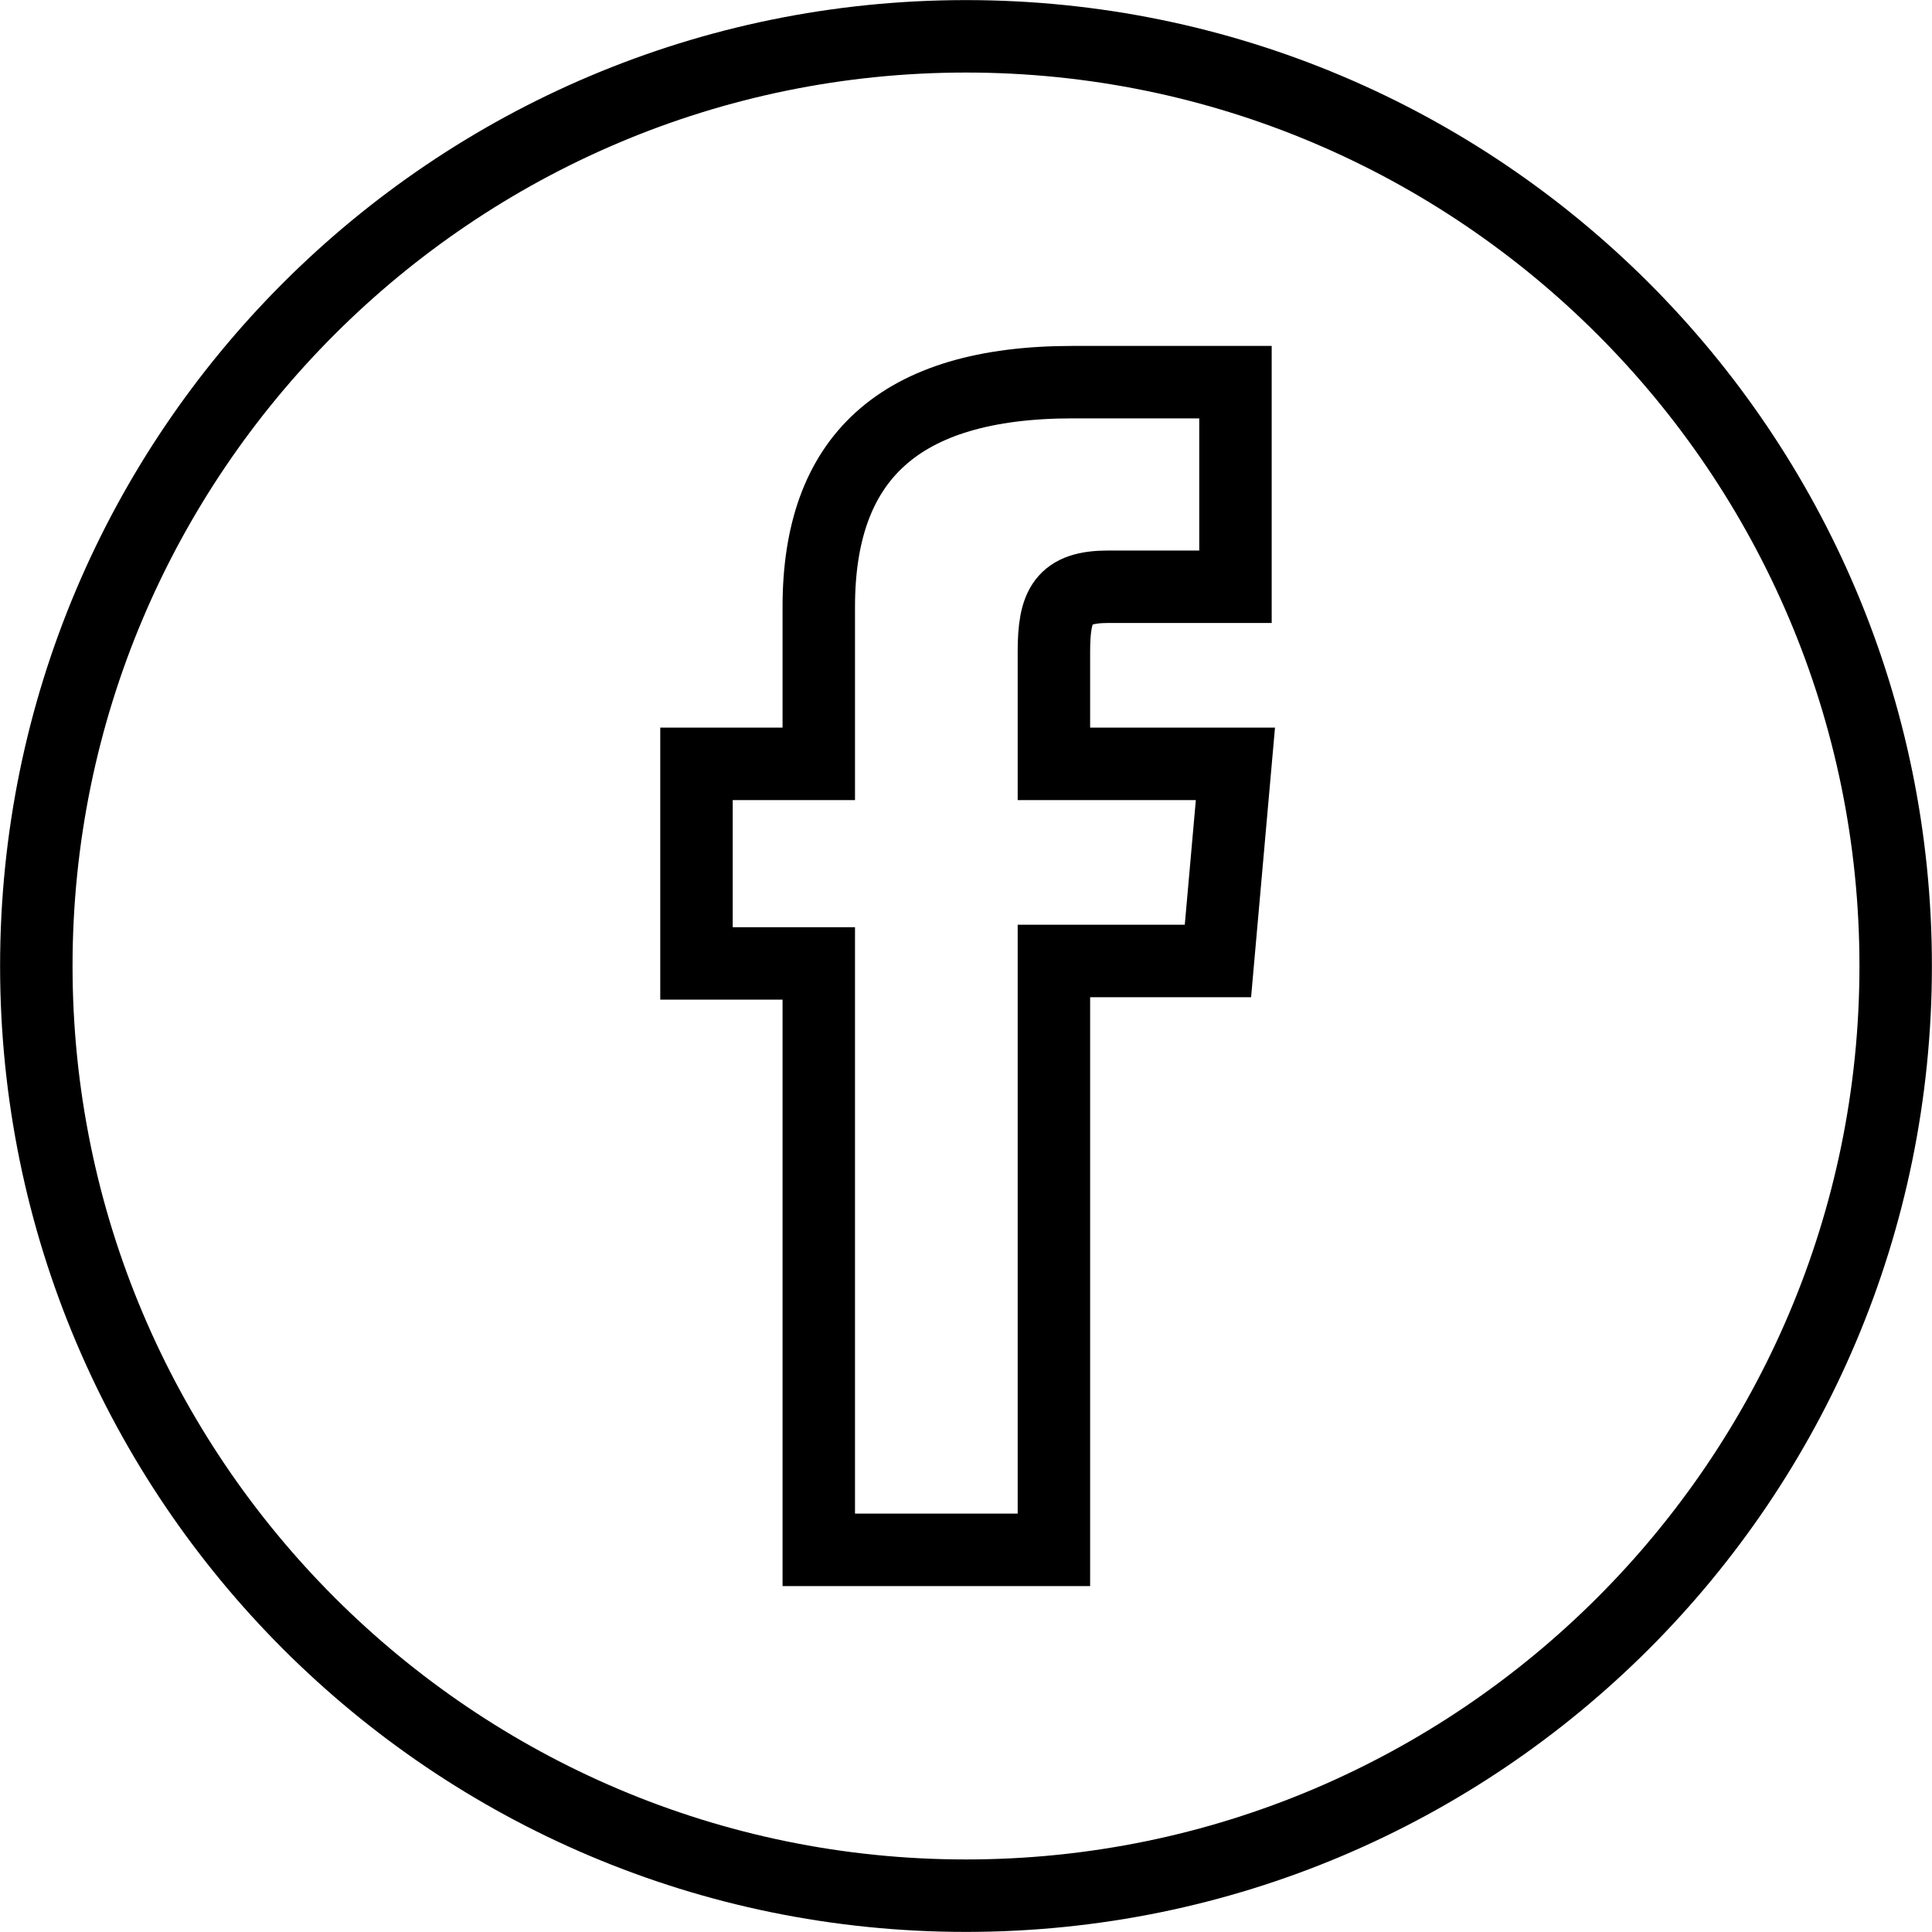 <?xml version="1.0" encoding="utf-8"?>
<!-- Generator: Adobe Illustrator 16.0.0, SVG Export Plug-In . SVG Version: 6.00 Build 0)  -->
<!DOCTYPE svg PUBLIC "-//W3C//DTD SVG 1.1//EN" "http://www.w3.org/Graphics/SVG/1.1/DTD/svg11.dtd">
<svg version="1.1" id="Calque_1" xmlns="http://www.w3.org/2000/svg" xmlns:xlink="http://www.w3.org/1999/xlink" x="0px" y="0px"
	 width="40px" height="40px" viewBox="0 0 40 40" enable-background="new 0 0 40 40" xml:space="preserve">
<g id="XMLID_1693_">
	<g id="XMLID_1695_">
		<g>
			<path d="M20,1.502c10.2,0,18.498,8.298,18.498,18.497c0,10.2-8.298,18.499-18.498,18.499c-10.2,0-18.498-8.299-18.498-18.499
				C1.502,9.8,9.8,1.502,20,1.502 M20,0.002c-11.044,0-19.998,8.953-19.998,19.997S8.956,39.998,20,39.998
				c11.043,0,19.998-8.955,19.998-19.999S31.043,0.002,20,0.002L20,0.002z"/>
		</g>
	</g>
	<path id="XMLID_1694_" fill="none" stroke="#000000" stroke-width="1.5" stroke-miterlimit="10" d="M16.952,32.088h4.868V19.896
		h3.396l0.362-4.081H21.82c0,0,0-1.523,0-2.324c0-0.962,0.193-1.343,1.125-1.343c0.748,0,2.634,0,2.634,0V7.912c0,0-2.776,0-3.37,0
		c-3.623,0-5.257,1.595-5.257,4.65c0,2.659,0,3.253,0,3.253H14.42v4.132h2.532V32.088z"/>
</g>
</svg>
